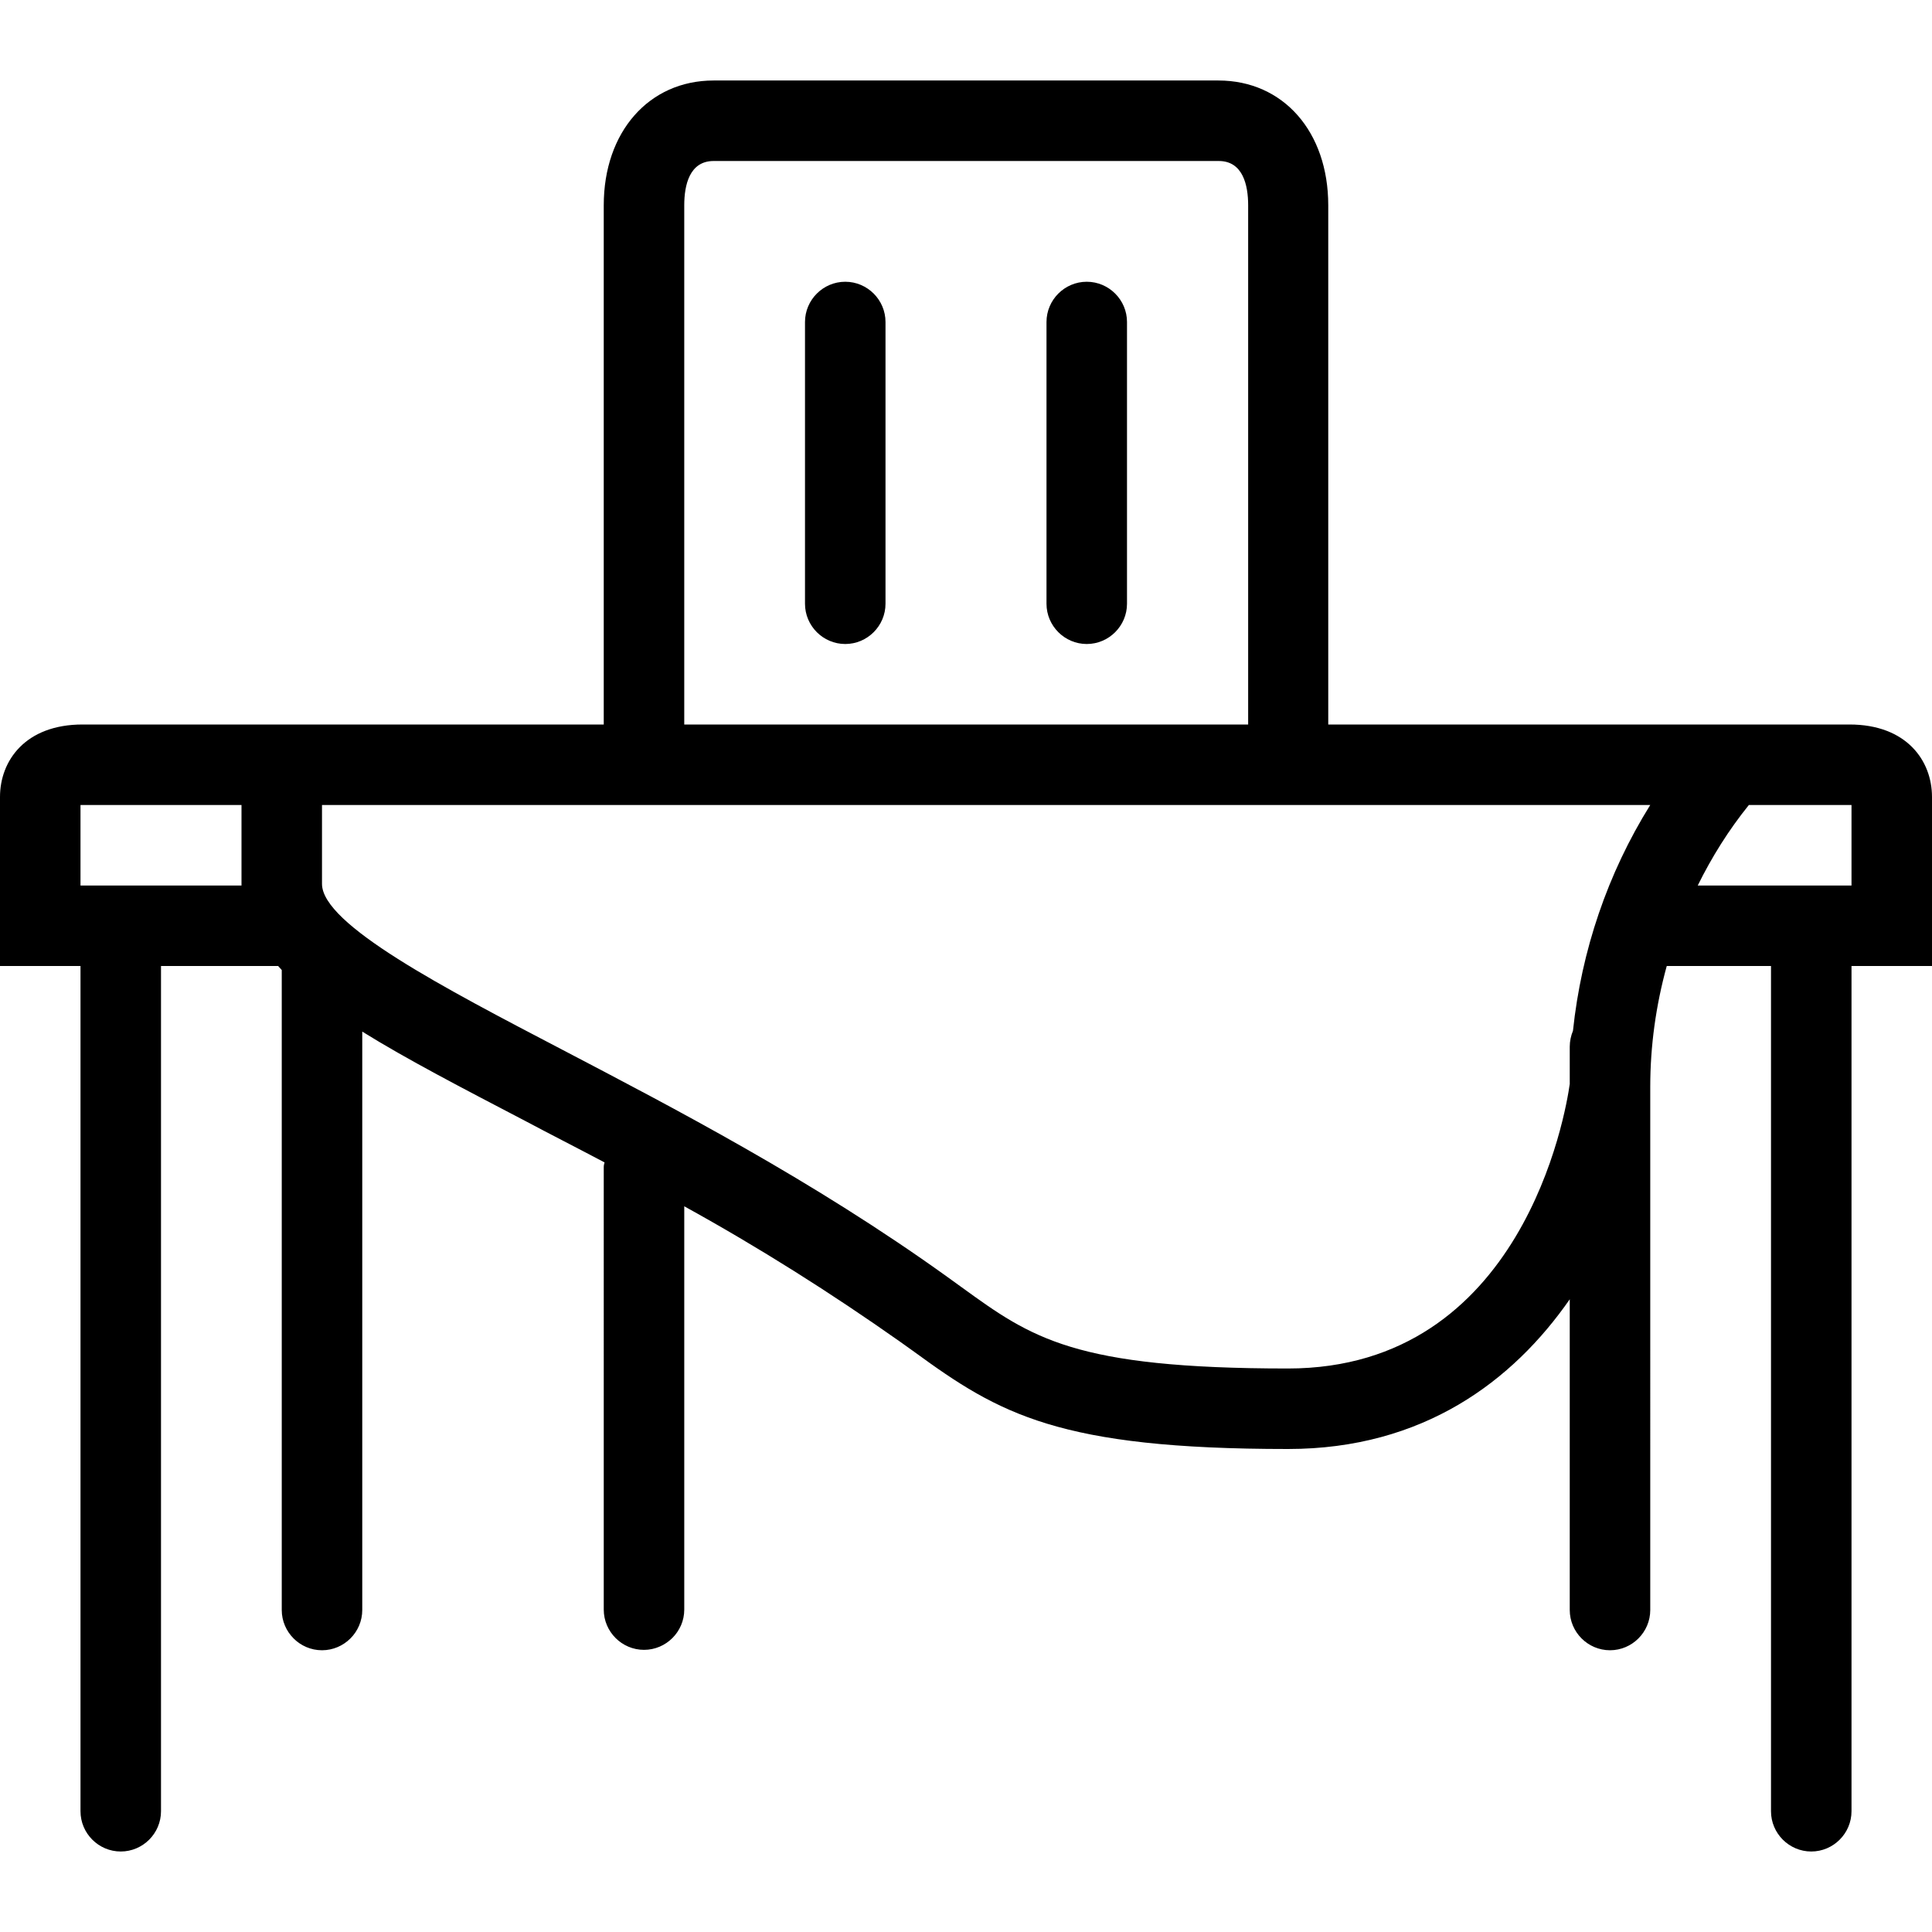 <?xml version="1.0" encoding="iso-8859-1"?>
<!-- Uploaded to: SVG Repo, www.svgrepo.com, Generator: SVG Repo Mixer Tools -->
<svg fill="#000000" height="800px" width="800px" version="1.1" id="Layer_1" xmlns="http://www.w3.org/2000/svg" xmlns:xlink="http://www.w3.org/1999/xlink" 
	 viewBox="0 0 512 512" xml:space="preserve">
<g>
	<g>
		<g>
			<path d="M490.133,192H352V54.4c0-19.52-11.947-33.067-29.12-33.067H189.12C171.947,21.333,160,34.987,160,54.4V192H21.867
				C6.72,192,0,201.6,0,211.2V256h21.333v224c0,5.867,4.8,10.667,10.667,10.667s10.667-4.8,10.667-10.667V256h31.04
				c0.32,0.32,0.64,0.747,0.96,1.067v169.6c0,5.867,4.8,10.667,10.667,10.667c5.867,0,10.667-4.8,10.667-10.667v-153.28
				c11.84,7.36,26.453,14.933,43.2,23.68c6.613,3.52,13.76,7.147,21.013,10.987c-0.107,0.427-0.213,0.747-0.213,1.173V426.56
				c0,5.867,4.8,10.667,10.667,10.667c5.867,0,10.667-4.8,10.667-10.667V319.68c19.733,10.88,38.827,22.933,57.28,35.947
				l3.733,2.667C264.853,374.72,280.64,384,341.333,384c35.84,0,59.627-18.027,74.667-39.68v82.347
				c0,5.867,4.8,10.667,10.667,10.667c5.867,0,10.667-4.8,10.667-10.667V288c0-10.773,1.493-21.547,4.373-32h27.627v224
				c0,5.867,4.8,10.667,10.667,10.667c5.867,0,10.667-4.8,10.667-10.667V256H512v-44.8C512,201.6,505.28,192,490.133,192z
				 M64,234.24c0,0.107,0,0.32,0,0.427H21.333v-21.333H64V234.24z M181.333,54.4c0-5.333,1.387-11.733,7.787-11.733h133.867
				c6.4,0,7.787,6.4,7.787,11.733V192h-149.44V54.4z M416.853,273.173c-0.533,1.28-0.853,2.773-0.853,4.16v9.92
				c-1.067,7.68-12.48,75.413-74.667,75.413c-56.747,0-67.947-8.107-86.507-21.547l-3.84-2.773
				c-35.627-25.6-72.427-44.693-101.973-60.16c-31.253-16.32-63.68-33.173-63.68-43.947v-20.907h352
				C426.027,231.467,419.093,251.947,416.853,273.173z M490.667,234.667H449.92c3.733-7.573,8.213-14.72,13.547-21.333h27.2V234.667
				z"/>
			<path d="M224,74.667c-5.867,0-10.667,4.8-10.667,10.667V160c0,5.867,4.8,10.667,10.667,10.667c5.867,0,10.667-4.8,10.667-10.667
				V85.333C234.667,79.467,229.867,74.667,224,74.667z"/>
			<path d="M288,74.667c-5.867,0-10.667,4.8-10.667,10.667V160c0,5.867,4.8,10.667,10.667,10.667c5.867,0,10.667-4.8,10.667-10.667
				V85.333C298.667,79.467,293.867,74.667,288,74.667z"/>
		</g>
	</g>
</g>
</svg>
